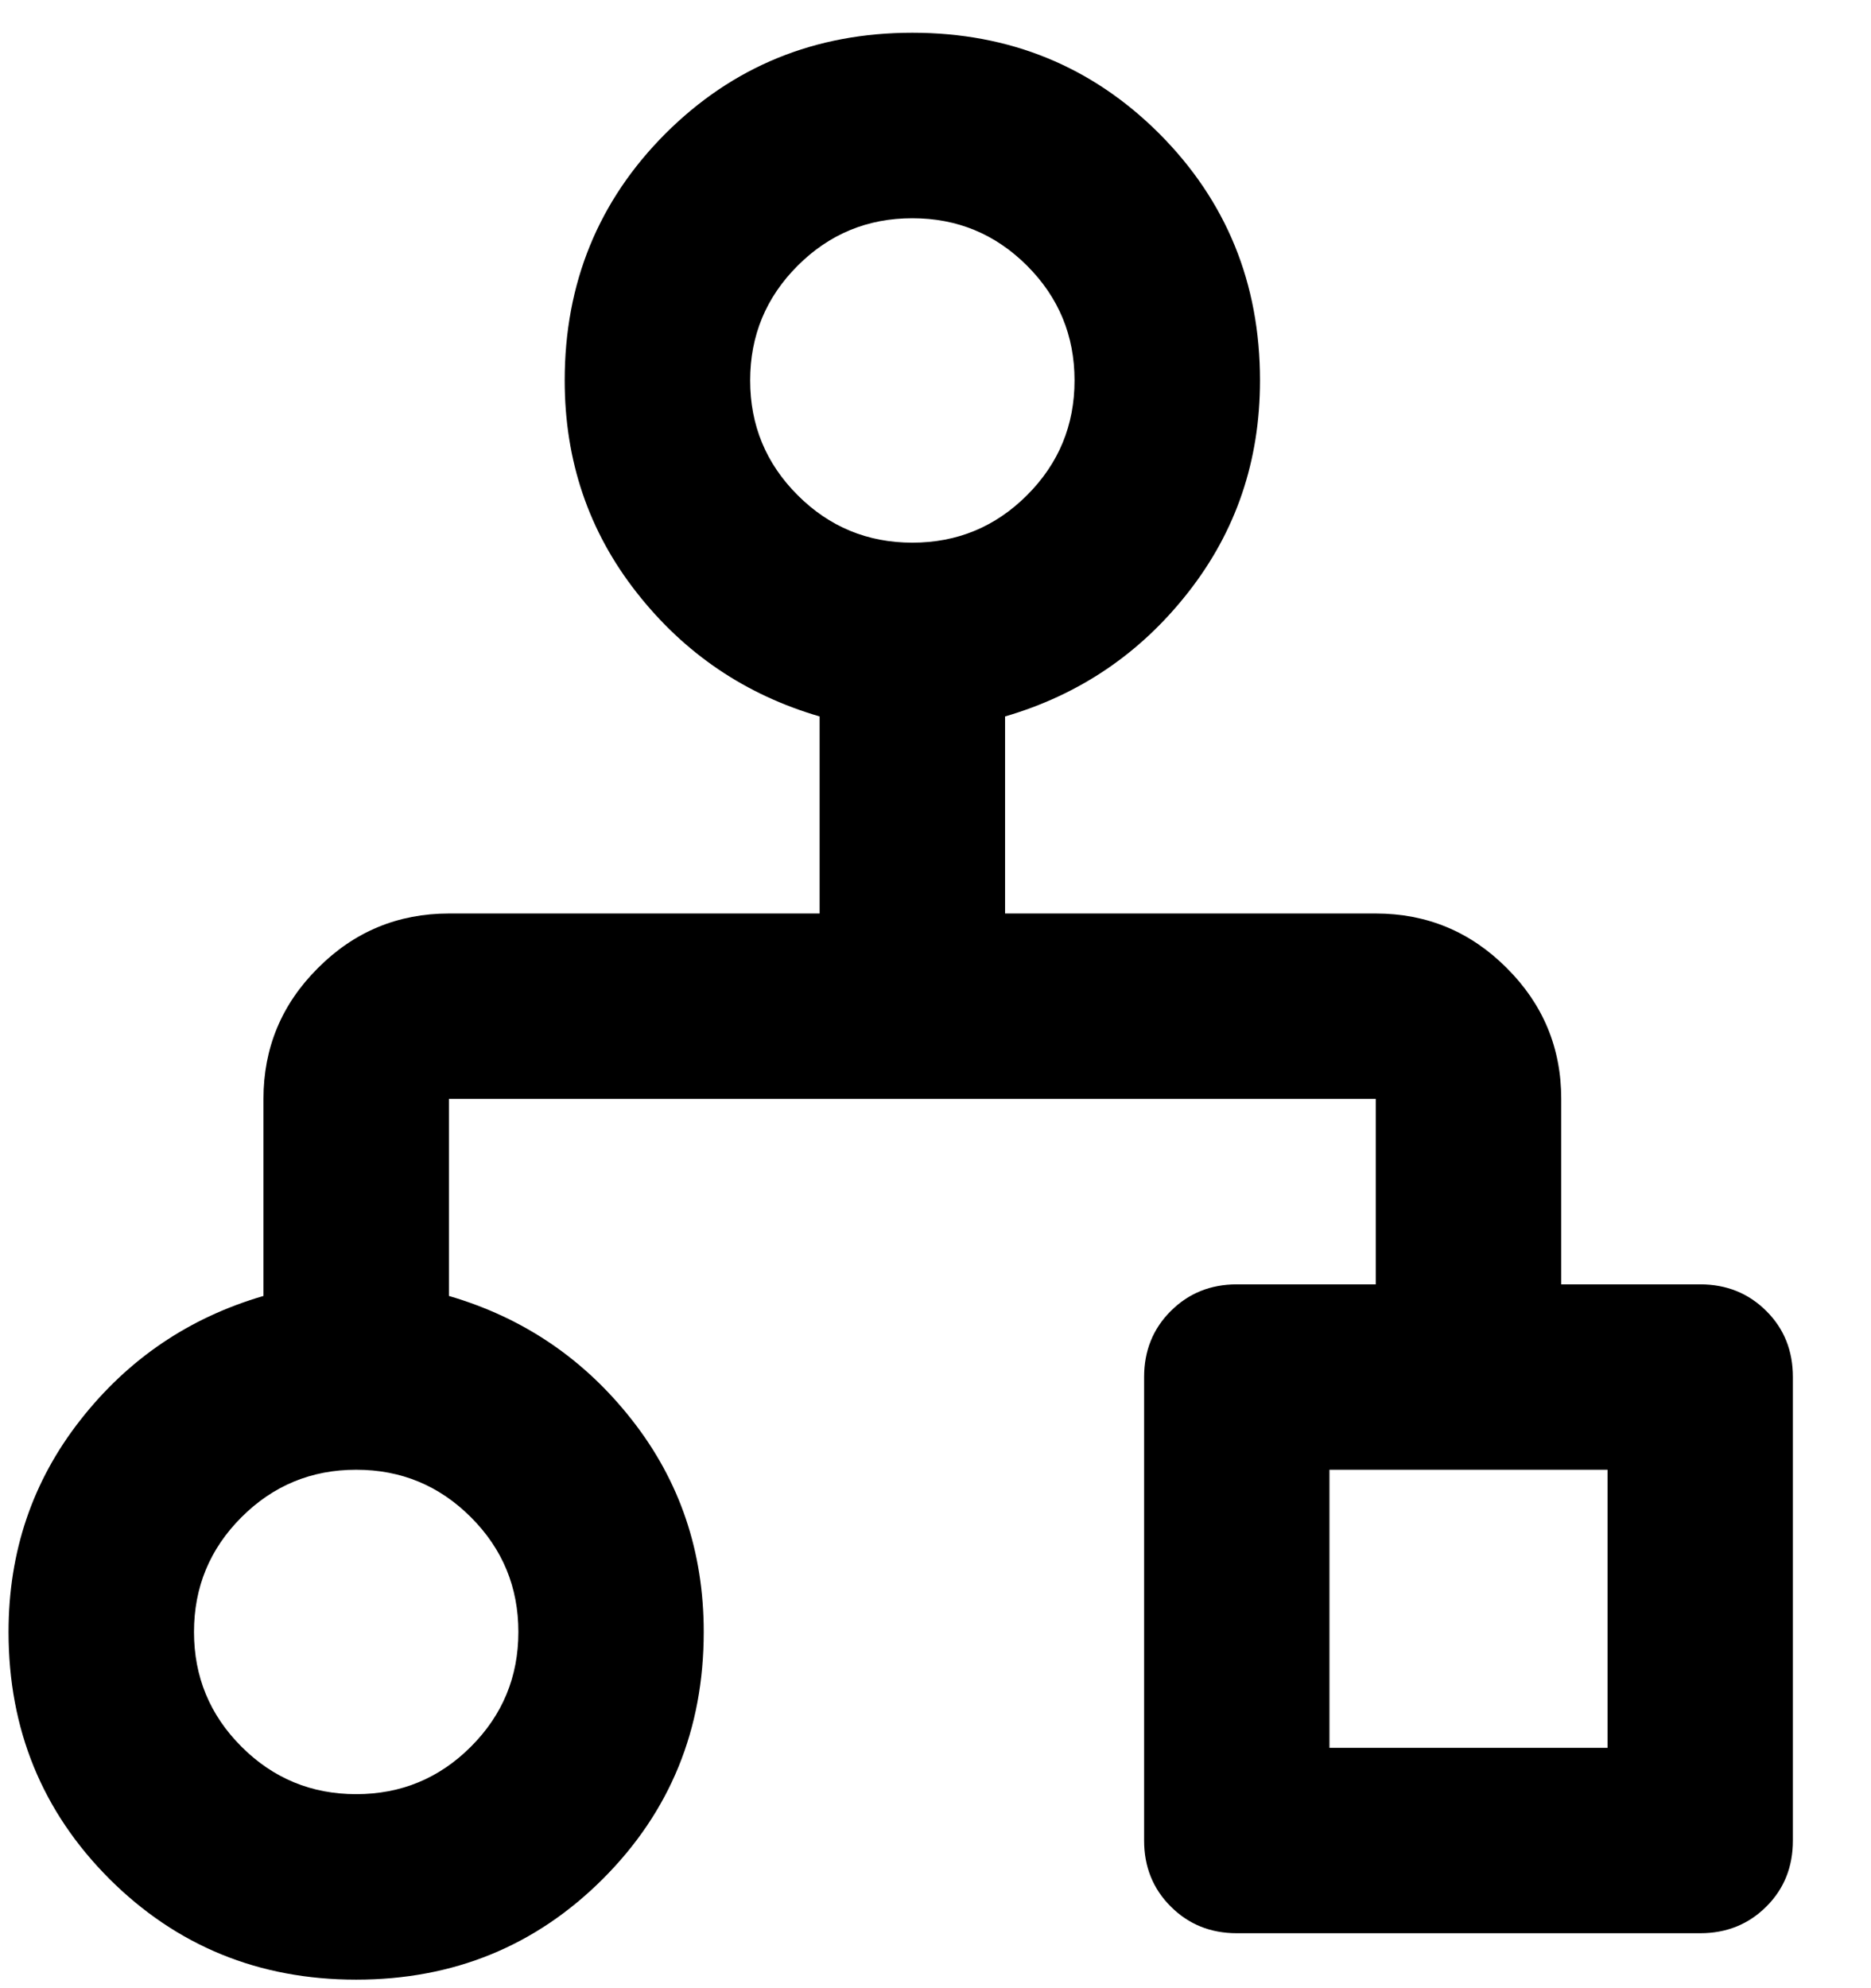 <svg width="16" height="17" viewBox="0 0 16 17" fill="none" xmlns="http://www.w3.org/2000/svg">
<path d="M7.802 0.28C8.634 0.28 9.338 0.568 9.913 1.142C10.487 1.717 10.775 2.421 10.775 3.253C10.775 3.94 10.57 4.544 10.16 5.066C9.751 5.588 9.229 5.941 8.595 6.126L8.595 7.811L11.765 7.811C12.201 7.811 12.575 7.966 12.885 8.277C13.196 8.587 13.351 8.96 13.351 9.396L13.351 10.982L14.54 10.982C14.764 10.982 14.953 11.058 15.105 11.21C15.257 11.361 15.332 11.55 15.332 11.774L15.332 15.738C15.332 15.962 15.257 16.151 15.105 16.302C14.953 16.454 14.764 16.53 14.54 16.53L10.576 16.53C10.352 16.53 10.164 16.454 10.012 16.302C9.86 16.151 9.784 15.962 9.784 15.738L9.784 11.774C9.784 11.55 9.86 11.361 10.012 11.21C10.164 11.058 10.352 10.982 10.576 10.982L11.765 10.982L11.765 9.396L3.839 9.396L3.839 11.081C4.473 11.266 4.995 11.619 5.404 12.141C5.814 12.663 6.018 13.267 6.018 13.954C6.018 14.787 5.731 15.49 5.156 16.065C4.582 16.639 3.878 16.927 3.046 16.927C2.214 16.927 1.51 16.639 0.935 16.065C0.361 15.49 0.073 14.787 0.073 13.954C0.073 13.267 0.278 12.663 0.688 12.141C1.097 11.619 1.619 11.266 2.253 11.081L2.253 9.396C2.253 8.96 2.408 8.587 2.719 8.277C3.029 7.966 3.403 7.811 3.839 7.811L7.009 7.811L7.009 6.126C6.375 5.941 5.853 5.588 5.444 5.066C5.034 4.544 4.829 3.94 4.829 3.253C4.829 2.421 5.117 1.717 5.691 1.142C6.266 0.568 6.97 0.28 7.802 0.28ZM3.046 12.567C2.663 12.567 2.336 12.702 2.065 12.973C1.794 13.244 1.659 13.571 1.659 13.954C1.659 14.337 1.794 14.664 2.065 14.935C2.336 15.206 2.663 15.341 3.046 15.341C3.429 15.341 3.756 15.206 4.027 14.935C4.298 14.664 4.433 14.337 4.433 13.954C4.433 13.571 4.298 13.244 4.027 12.973C3.756 12.702 3.429 12.567 3.046 12.567ZM13.747 12.567L11.369 12.567L11.369 14.945L13.747 14.945L13.747 12.567ZM7.802 1.866C7.419 1.866 7.092 2.001 6.821 2.272C6.55 2.543 6.415 2.87 6.415 3.253C6.415 3.636 6.55 3.963 6.821 4.234C7.092 4.505 7.419 4.64 7.802 4.64C8.185 4.64 8.512 4.505 8.783 4.234C9.054 3.963 9.189 3.636 9.189 3.253C9.189 2.87 9.054 2.543 8.783 2.272C8.512 2.001 8.185 1.866 7.802 1.866Z" fill="#000"/>
</svg>
